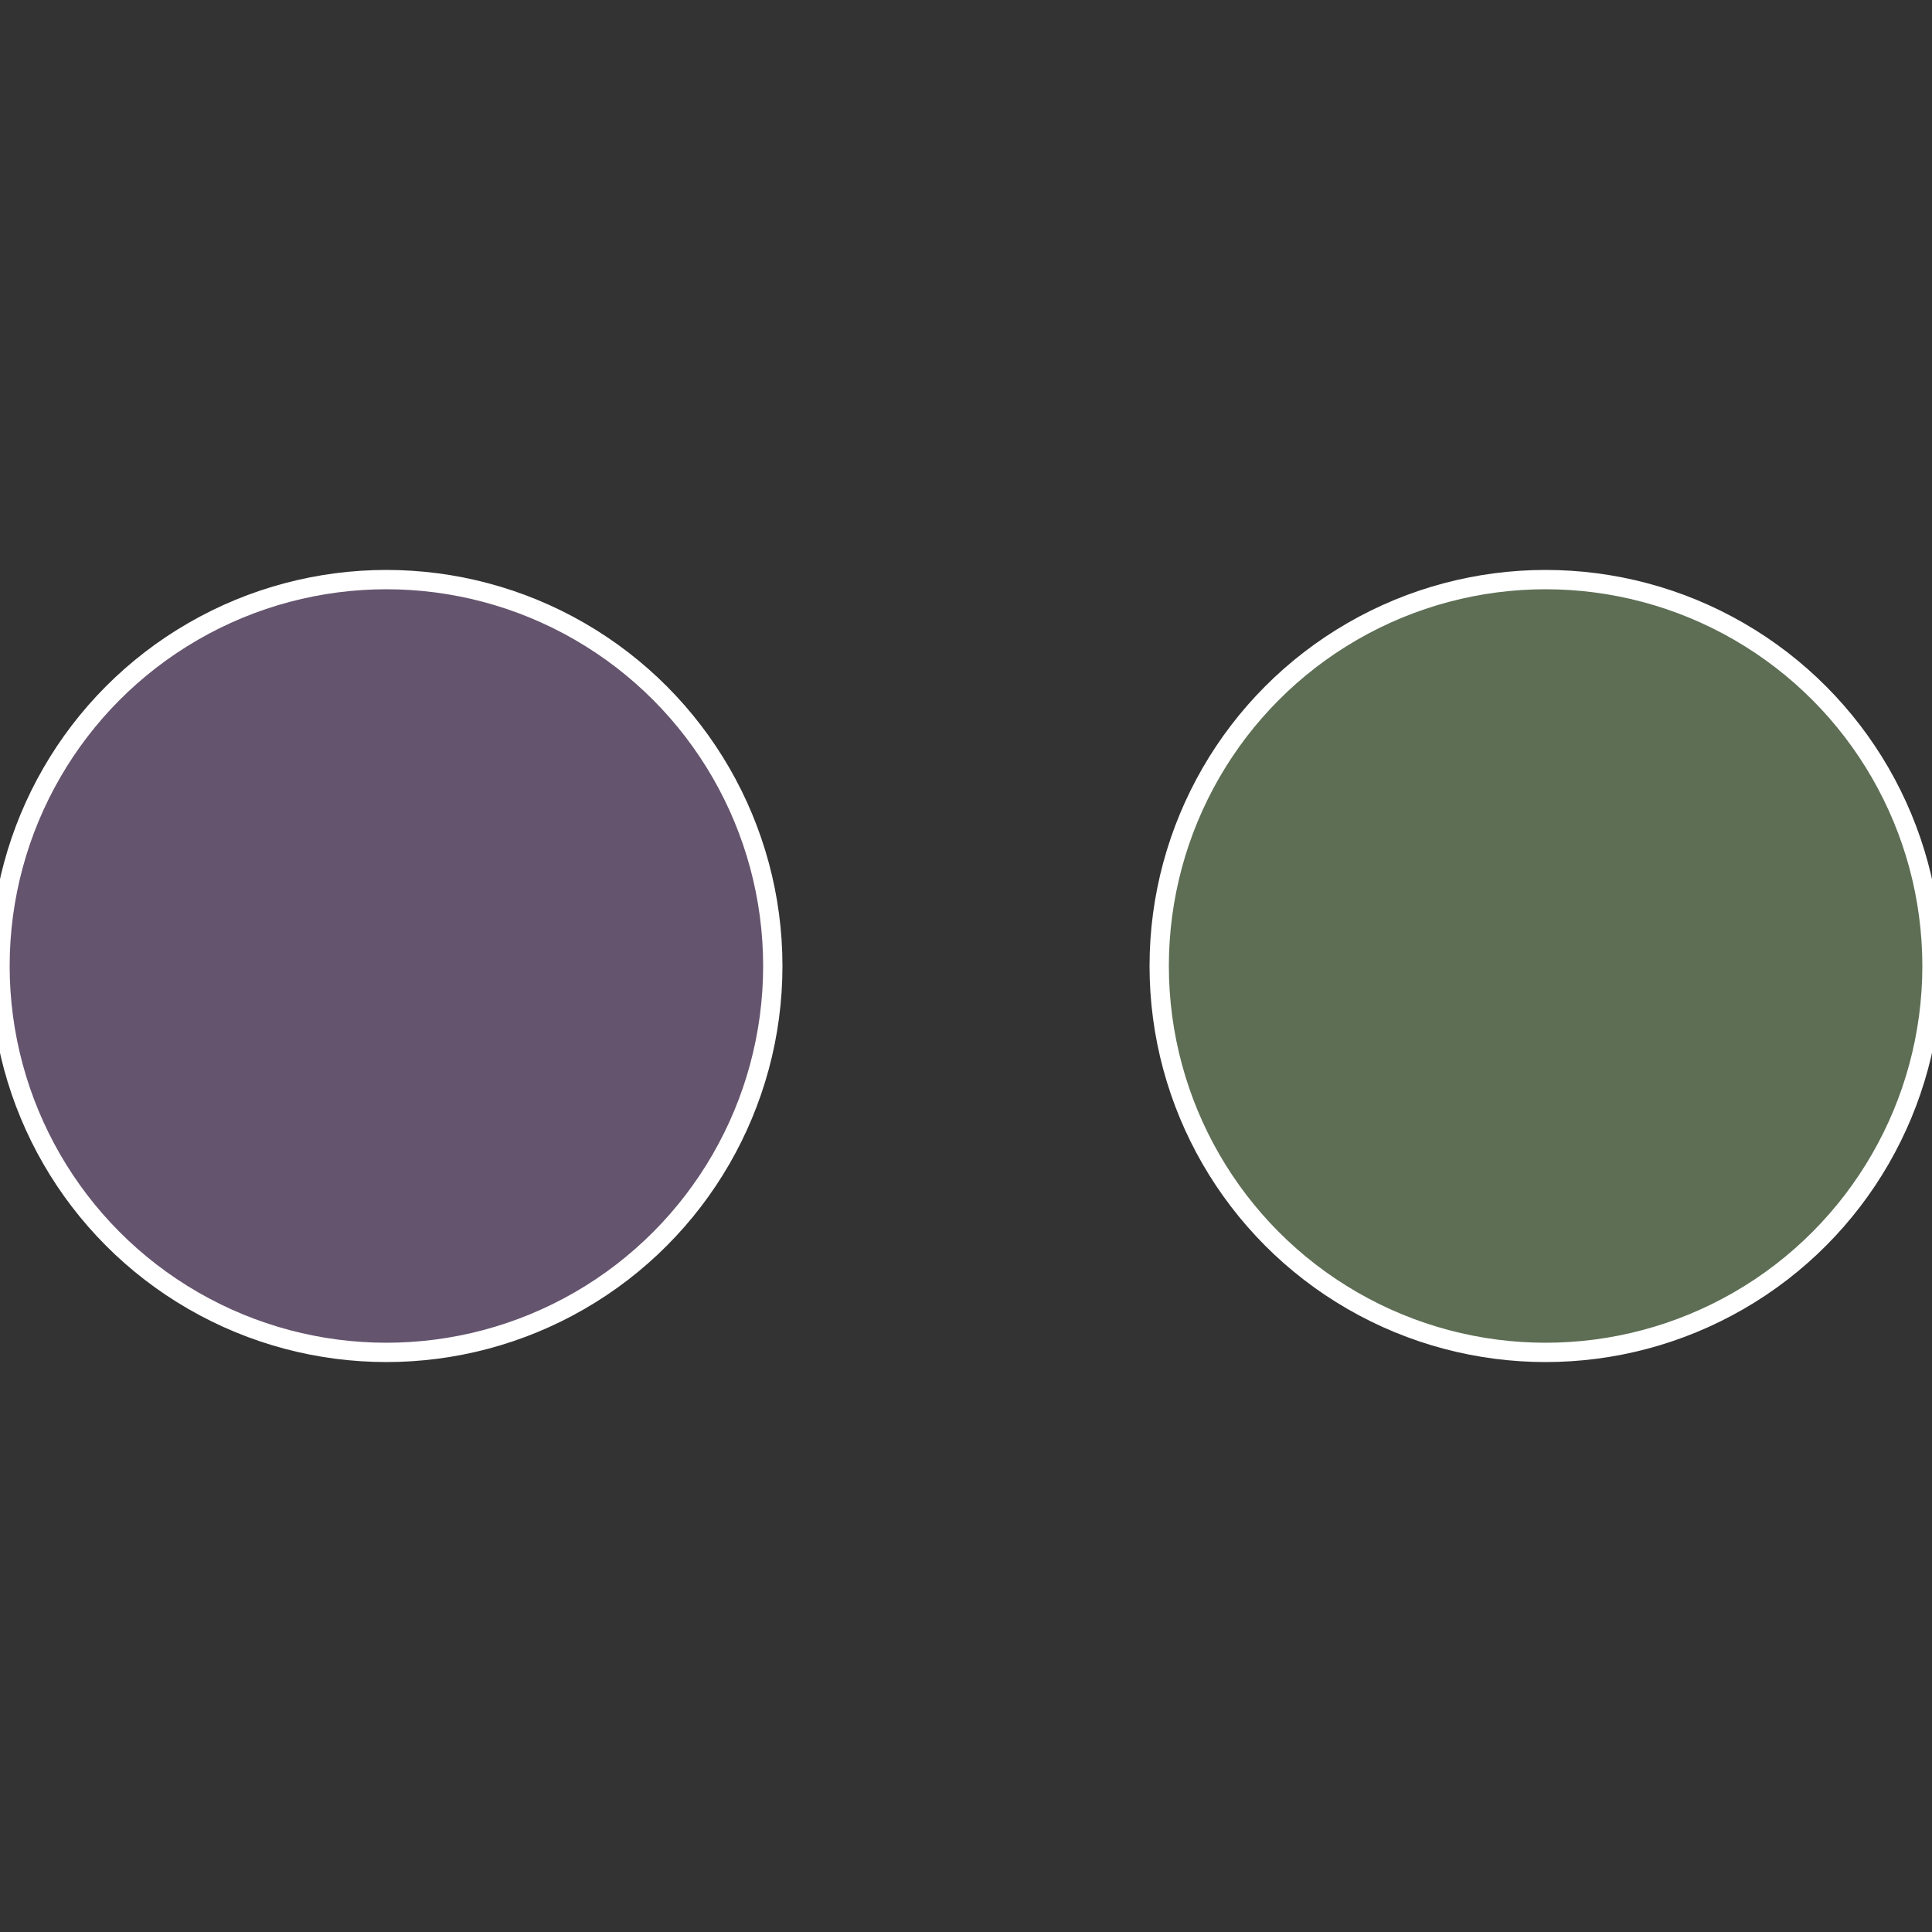 <?xml version="1.0" standalone="no"?>
<svg width="500" height="500" viewBox="-1 -1 2 2" xmlns="http://www.w3.org/2000/svg">
 
                <rect x="-1" y="-1" width="2" height="2" fill="#333333" stroke="none"/>
 
                <circle cx="0.6" cy="0" r="0.4" fill="#5d6e54" stroke="#fff" stroke-width="1%" />
             
                <circle cx="-0.6" cy="7.3478807948841E-17" r="0.4" fill="#65546e" stroke="#fff" stroke-width="1%" />
            </svg>
